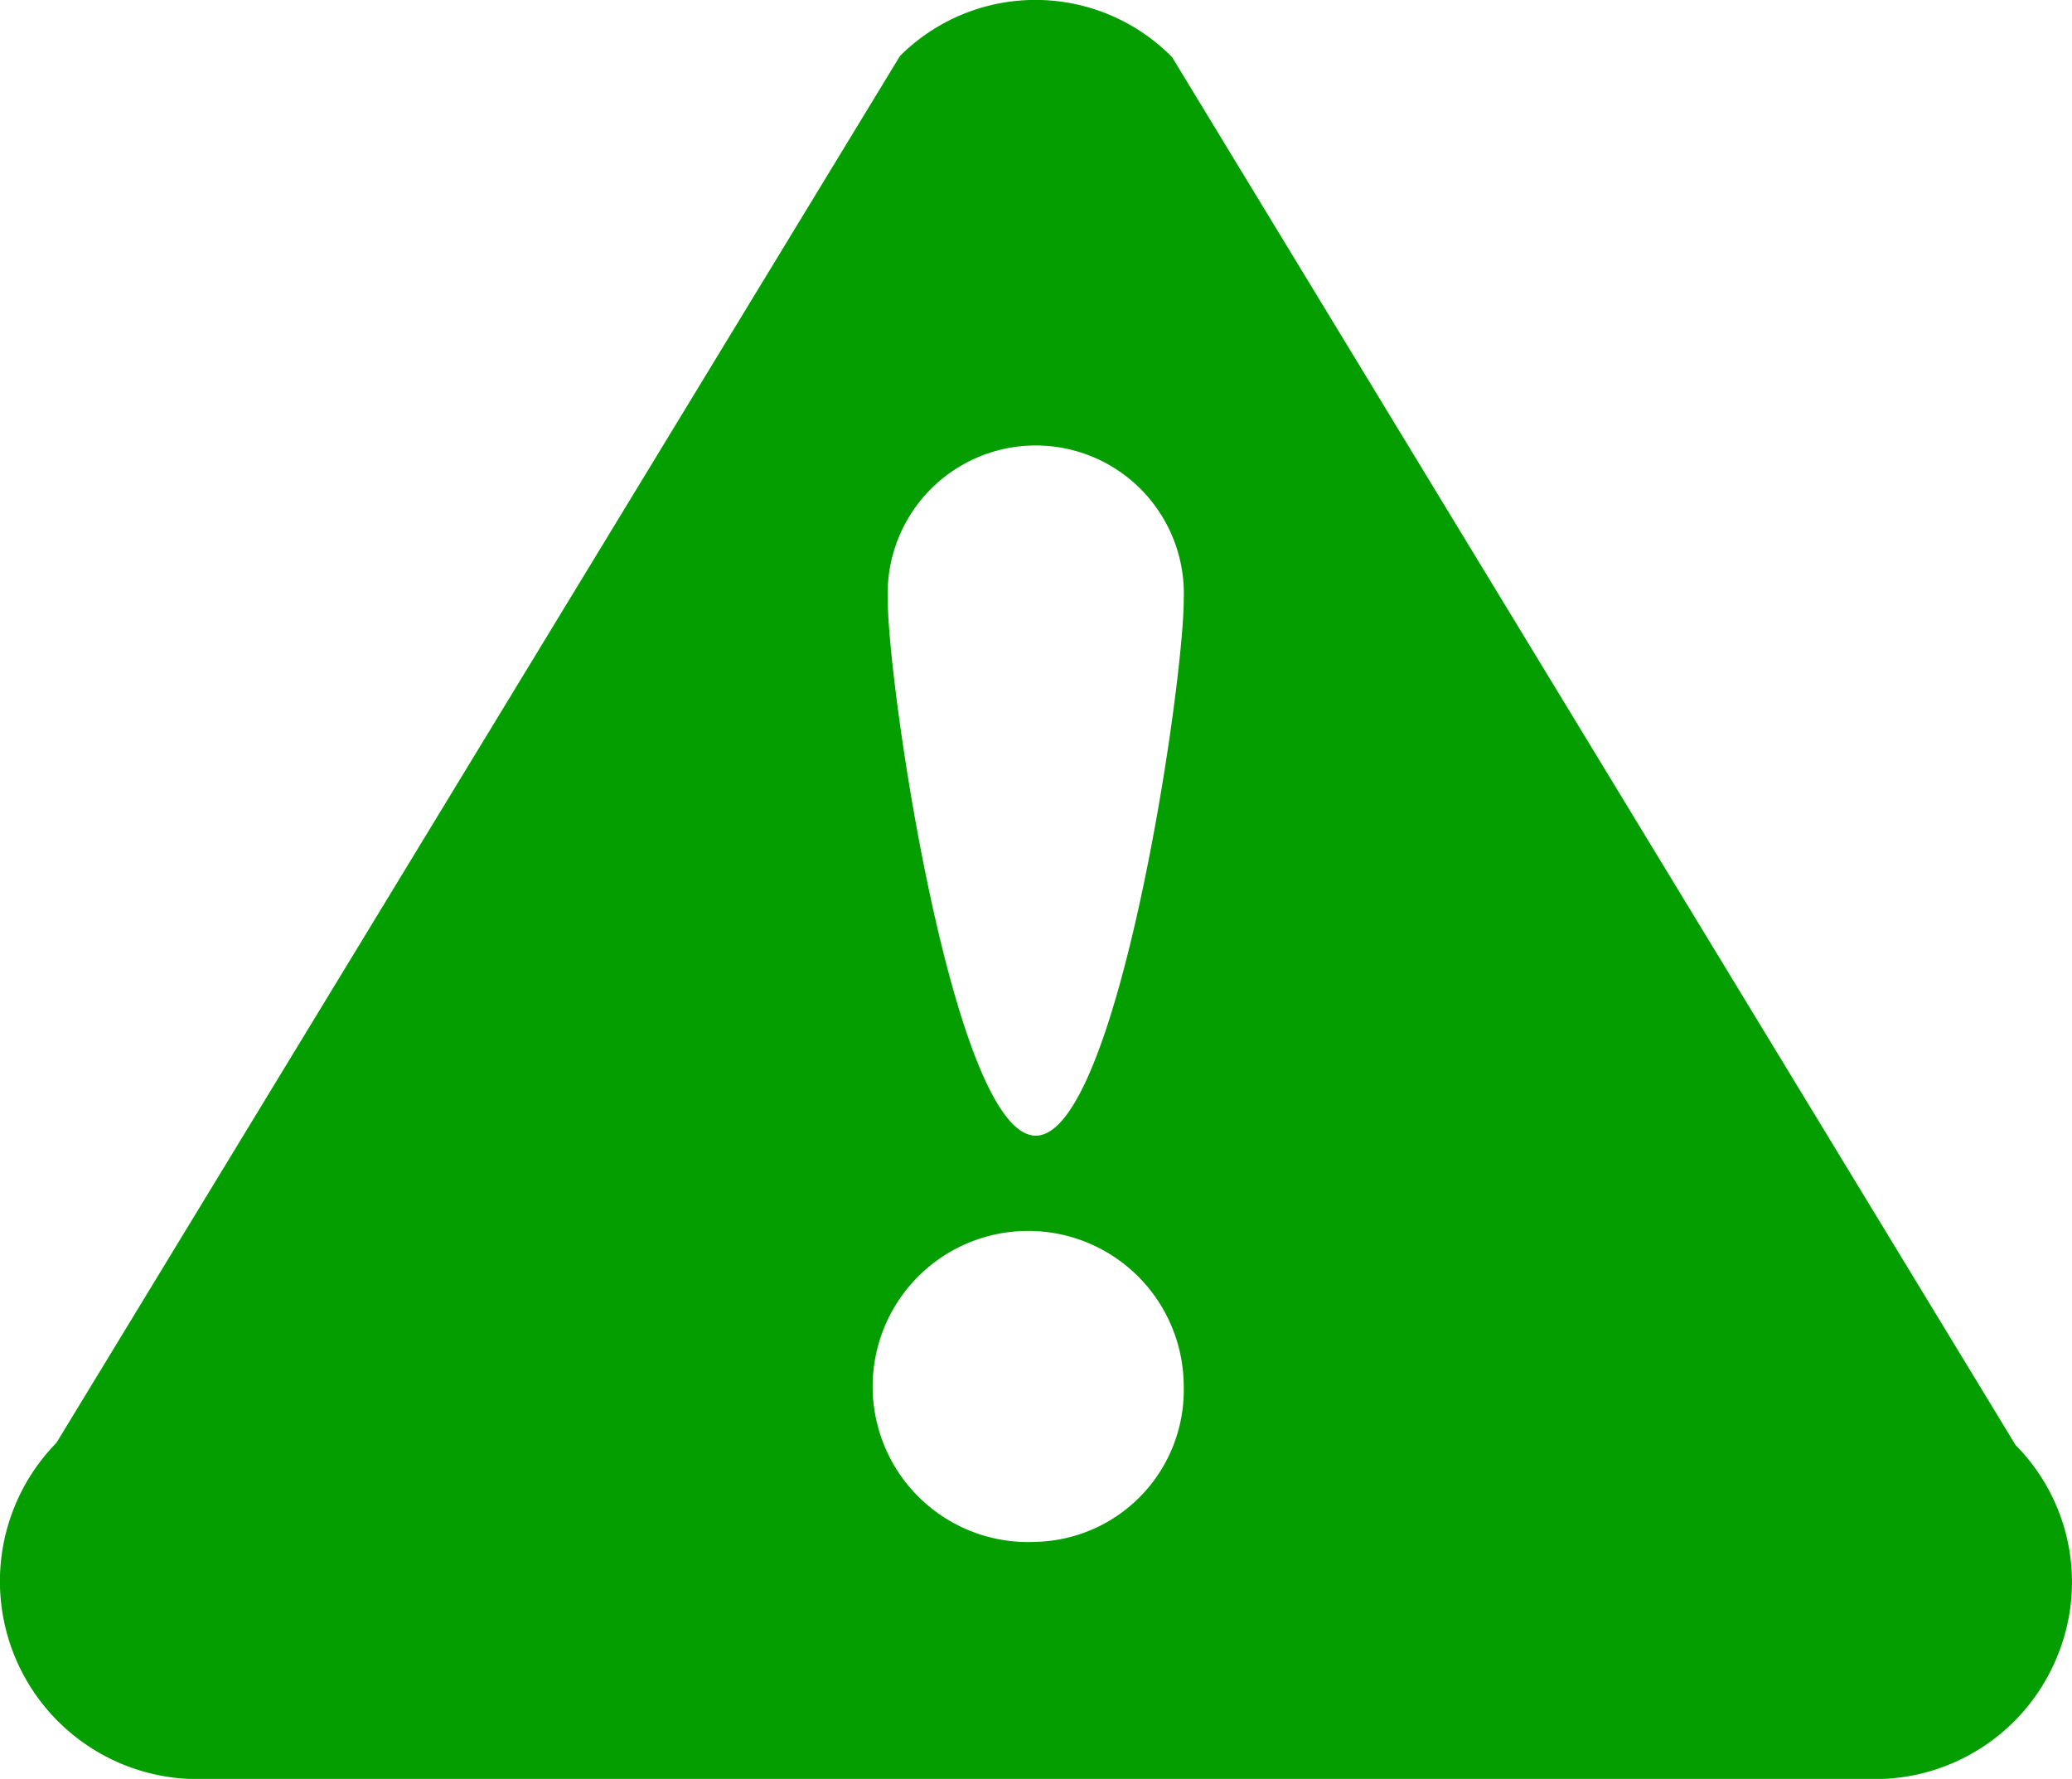 <svg xmlns="http://www.w3.org/2000/svg" width="23.979" height="20.582"><path data-name="Path 4548" d="M23.326 16.72L13.565.662a2.219 2.219 0 00-3.15-.014L.653 16.694a2.289 2.289 0 001.575 3.89h19.523a2.277 2.277 0 002.058-1.421 2.252 2.252 0 00-.483-2.443zm-11.339 1.12a1.8 1.8 0 111.712-1.8 1.756 1.756 0 01-1.712 1.8zm0-4.7c-.946 0-1.713-5.2-1.713-6.2a1.714 1.714 0 113.425 0c0 .992-.767 6.2-1.712 6.2z" fill="#049e00"/></svg>